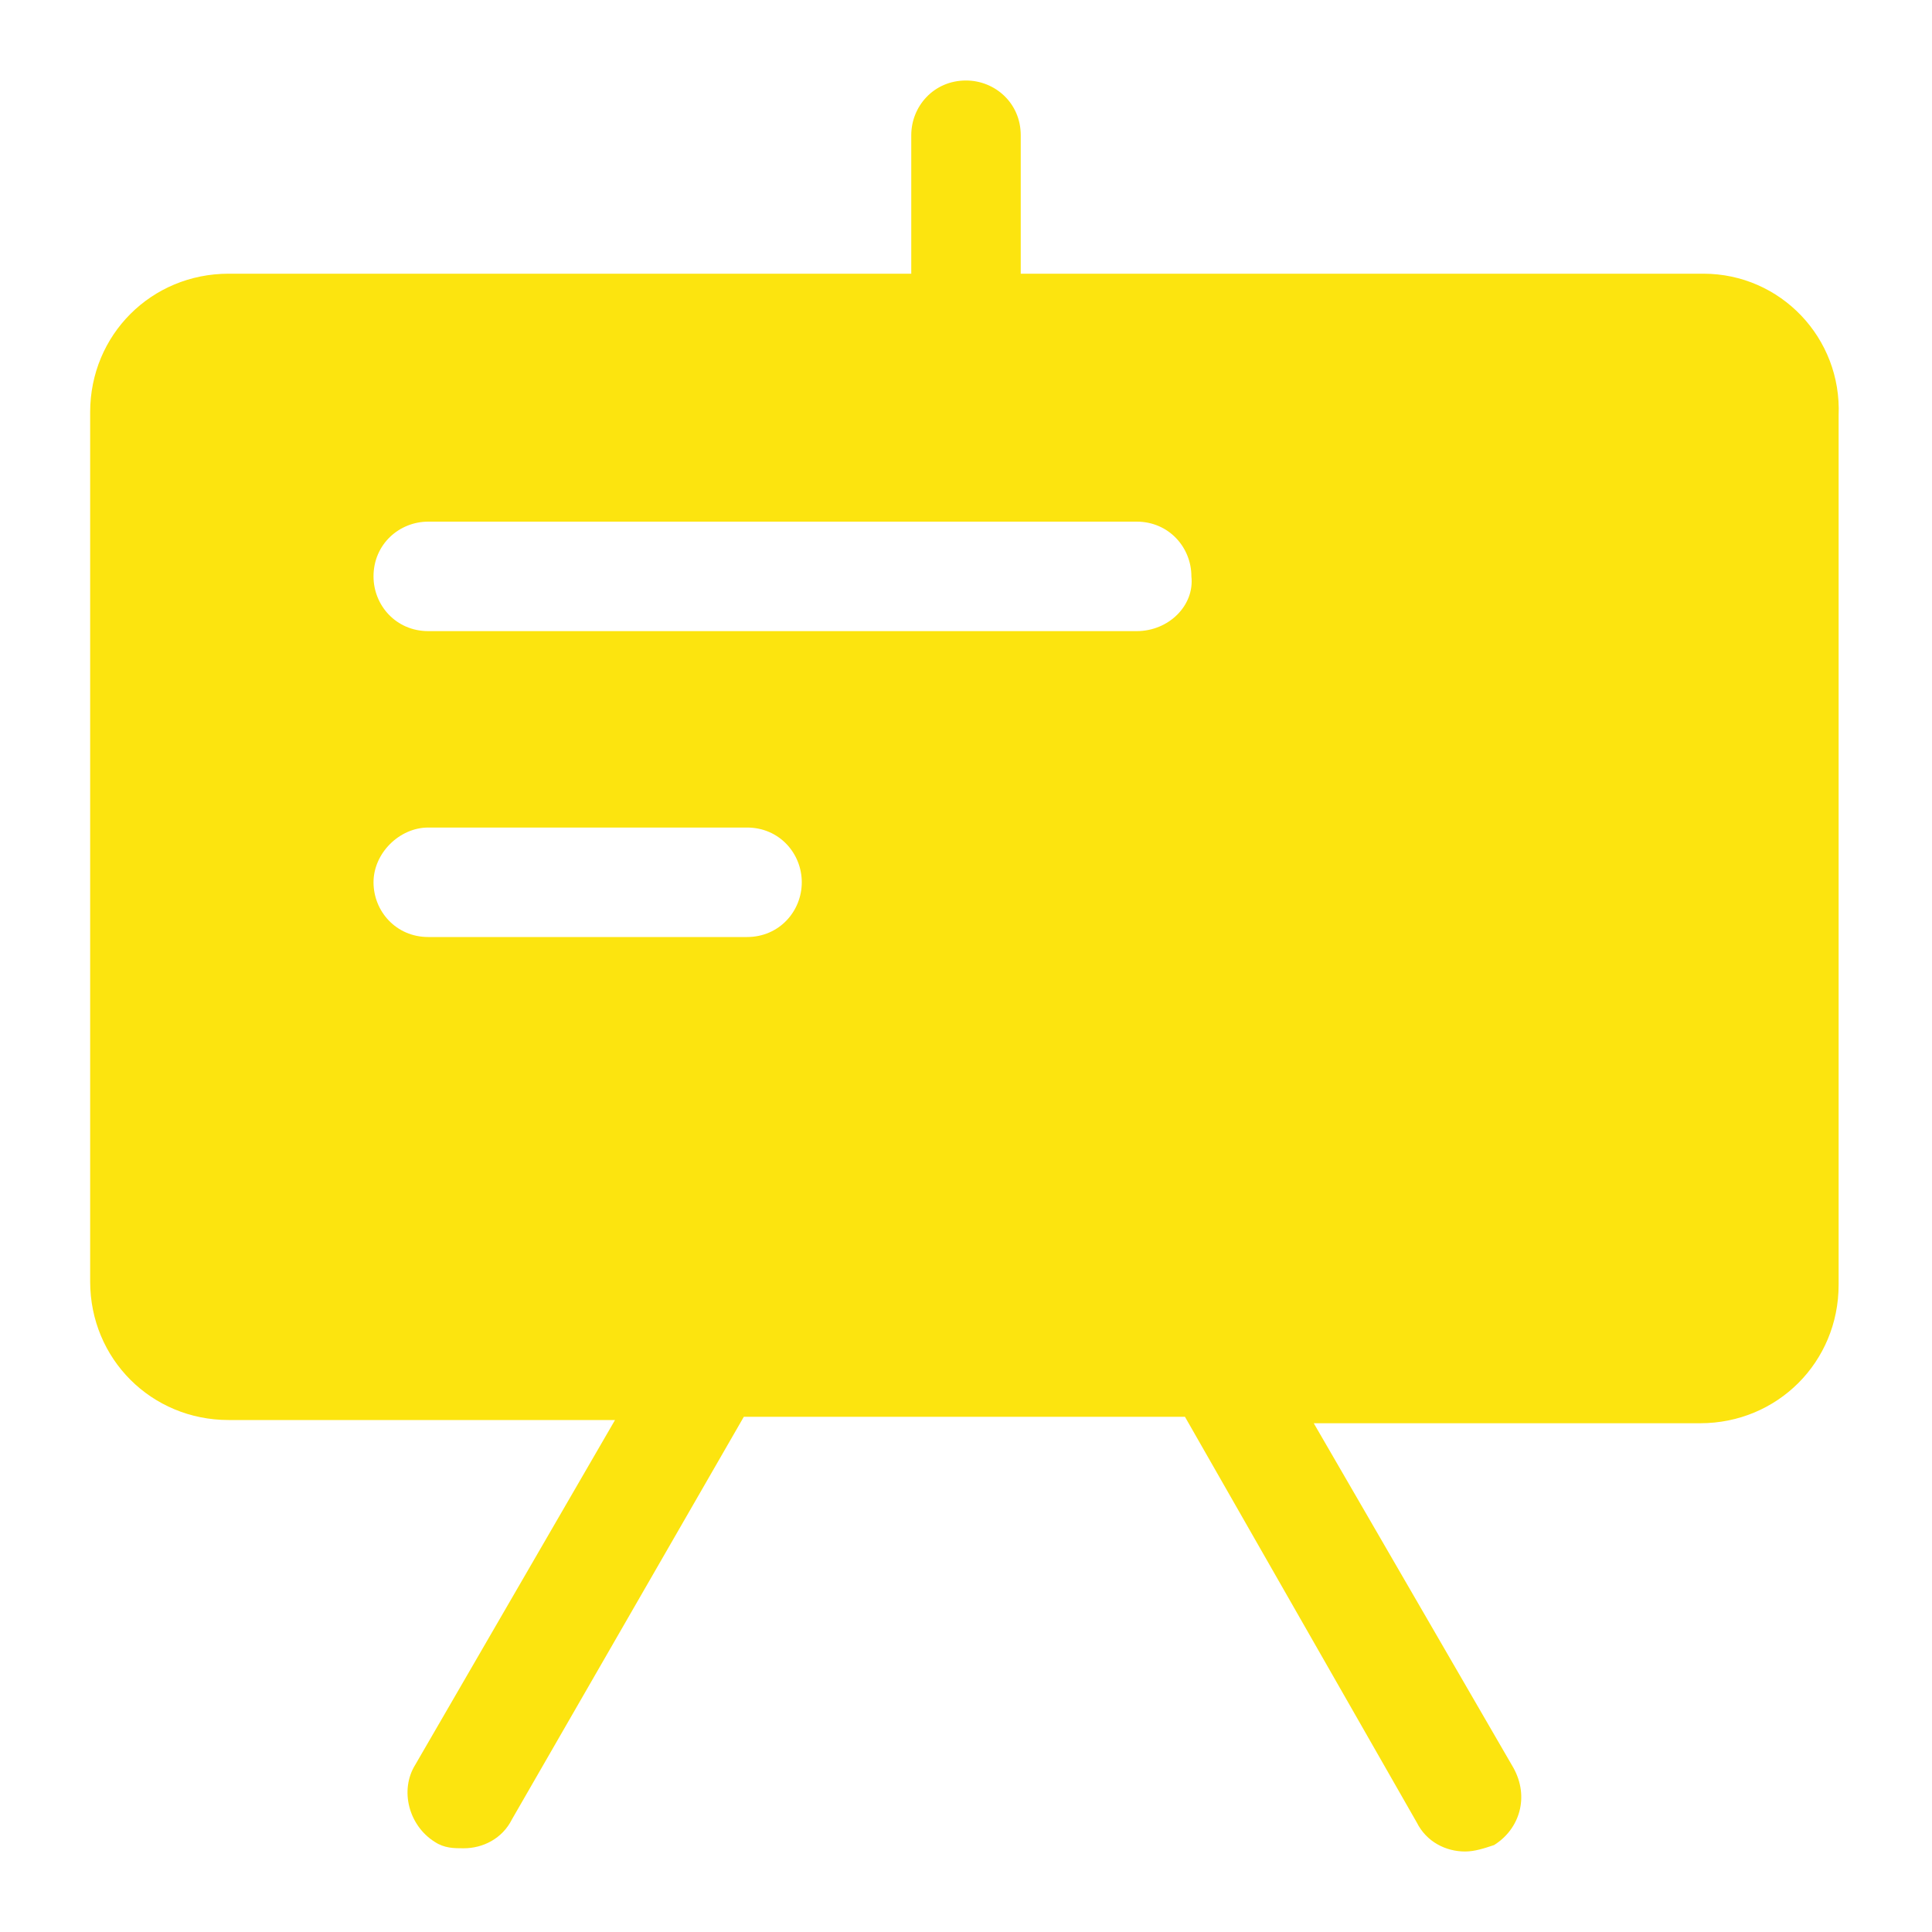 <?xml version="1.0" encoding="utf-8"?>
<!-- Generator: Adobe Illustrator 25.4.1, SVG Export Plug-In . SVG Version: 6.00 Build 0)  -->
<svg version="1.1" id="Layer_1" xmlns="http://www.w3.org/2000/svg" xmlns:xlink="http://www.w3.org/1999/xlink" x="0px" y="0px"
	 viewBox="0 0 60 60" style="enable-background:new 0 0 60 60;" xml:space="preserve">
<style type="text/css">
	.st0{fill:#FCE40F;}
</style>
<g id="Layer_14">
	<path class="st0" d="M52.9,8.5H31.7V4.2c0-1-0.8-1.7-1.7-1.7c-1,0-1.7,0.8-1.7,1.7v4.3H7.1c-2.4,0-4.3,1.9-4.3,4.3v27
		c0,2.4,1.9,4.3,4.3,4.3h12l-6.2,10.7c-0.5,0.8-0.2,1.9,0.6,2.4c0.3,0.2,0.6,0.2,0.9,0.2c0.6,0,1.2-0.3,1.5-0.9l7.2-12.5h13.7
		L44,56.6c0.3,0.6,0.9,0.9,1.5,0.9c0.3,0,0.6-0.1,0.9-0.2c0.8-0.5,1.1-1.5,0.6-2.4l-6.2-10.7h12c2.4,0,4.3-1.9,4.3-4.3v-27
		C57.2,10.5,55.3,8.5,52.9,8.5L52.9,8.5z M23.2,29.1h-9.9c-1,0-1.7-0.8-1.7-1.7s0.8-1.7,1.7-1.7h9.9c1,0,1.7,0.8,1.7,1.7
		S24.2,29.1,23.2,29.1z M35.3,19.6h-22c-1,0-1.7-0.8-1.7-1.7c0-1,0.8-1.7,1.7-1.7h22c1,0,1.7,0.8,1.7,1.7
		C37.1,18.8,36.3,19.6,35.3,19.6z"/>
</g>
</svg>
